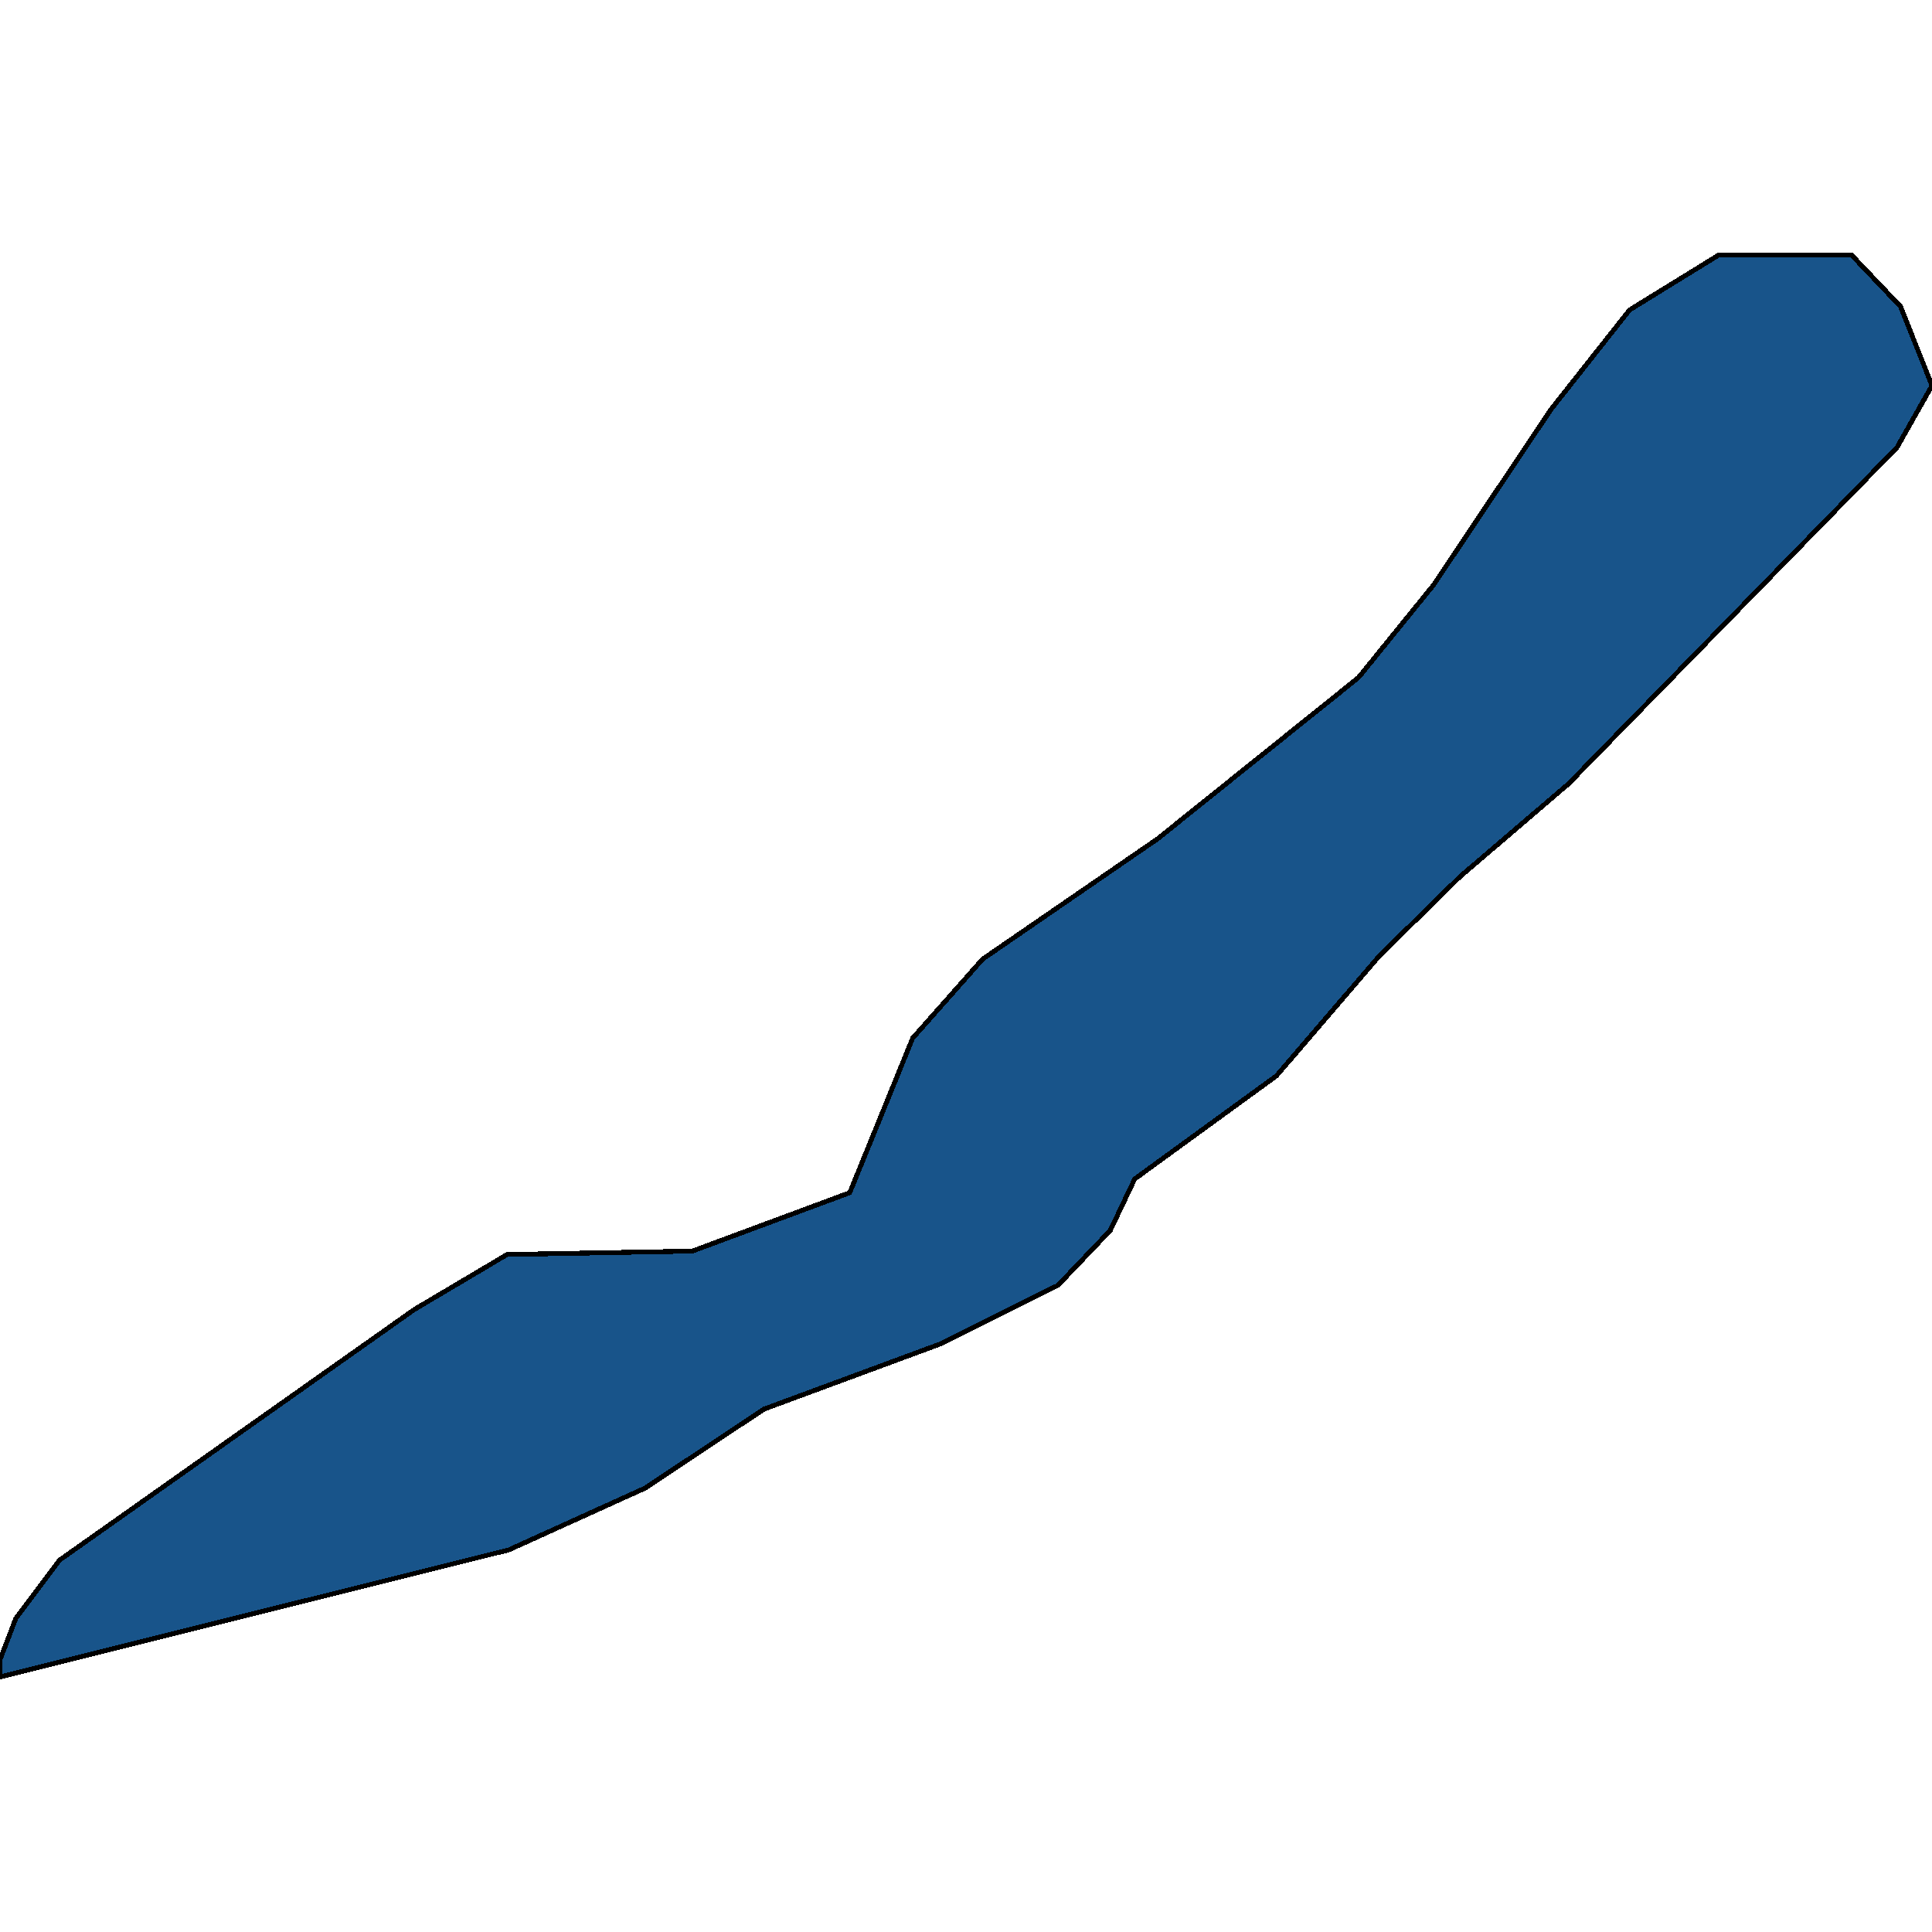 <svg xmlns="http://www.w3.org/2000/svg" width="400" height="400"><path style="stroke: black; fill: #18548a; shape-rendering: crispEdges; stroke-width: 1px;" d="M0,347.2L0,343.644L3.258,335.111L12.308,323.023L85.792,271.114L104.977,259.737L143.348,259.026L175.928,246.937L188.959,214.938L203.439,198.582L239.638,173.693L281.267,140.271L296.833,121.07L321.086,84.802L337.376,64.179L355.837,52.8L383.348,52.8L393.484,63.468L400,79.824L392.76,92.625L324.706,162.315L302.262,181.516L285.611,197.871L264.253,222.76L234.932,244.093L229.864,254.759L219.005,266.137L194.751,278.225L158.19,291.736L133.575,308.091L105.339,320.89Z"></path></svg>